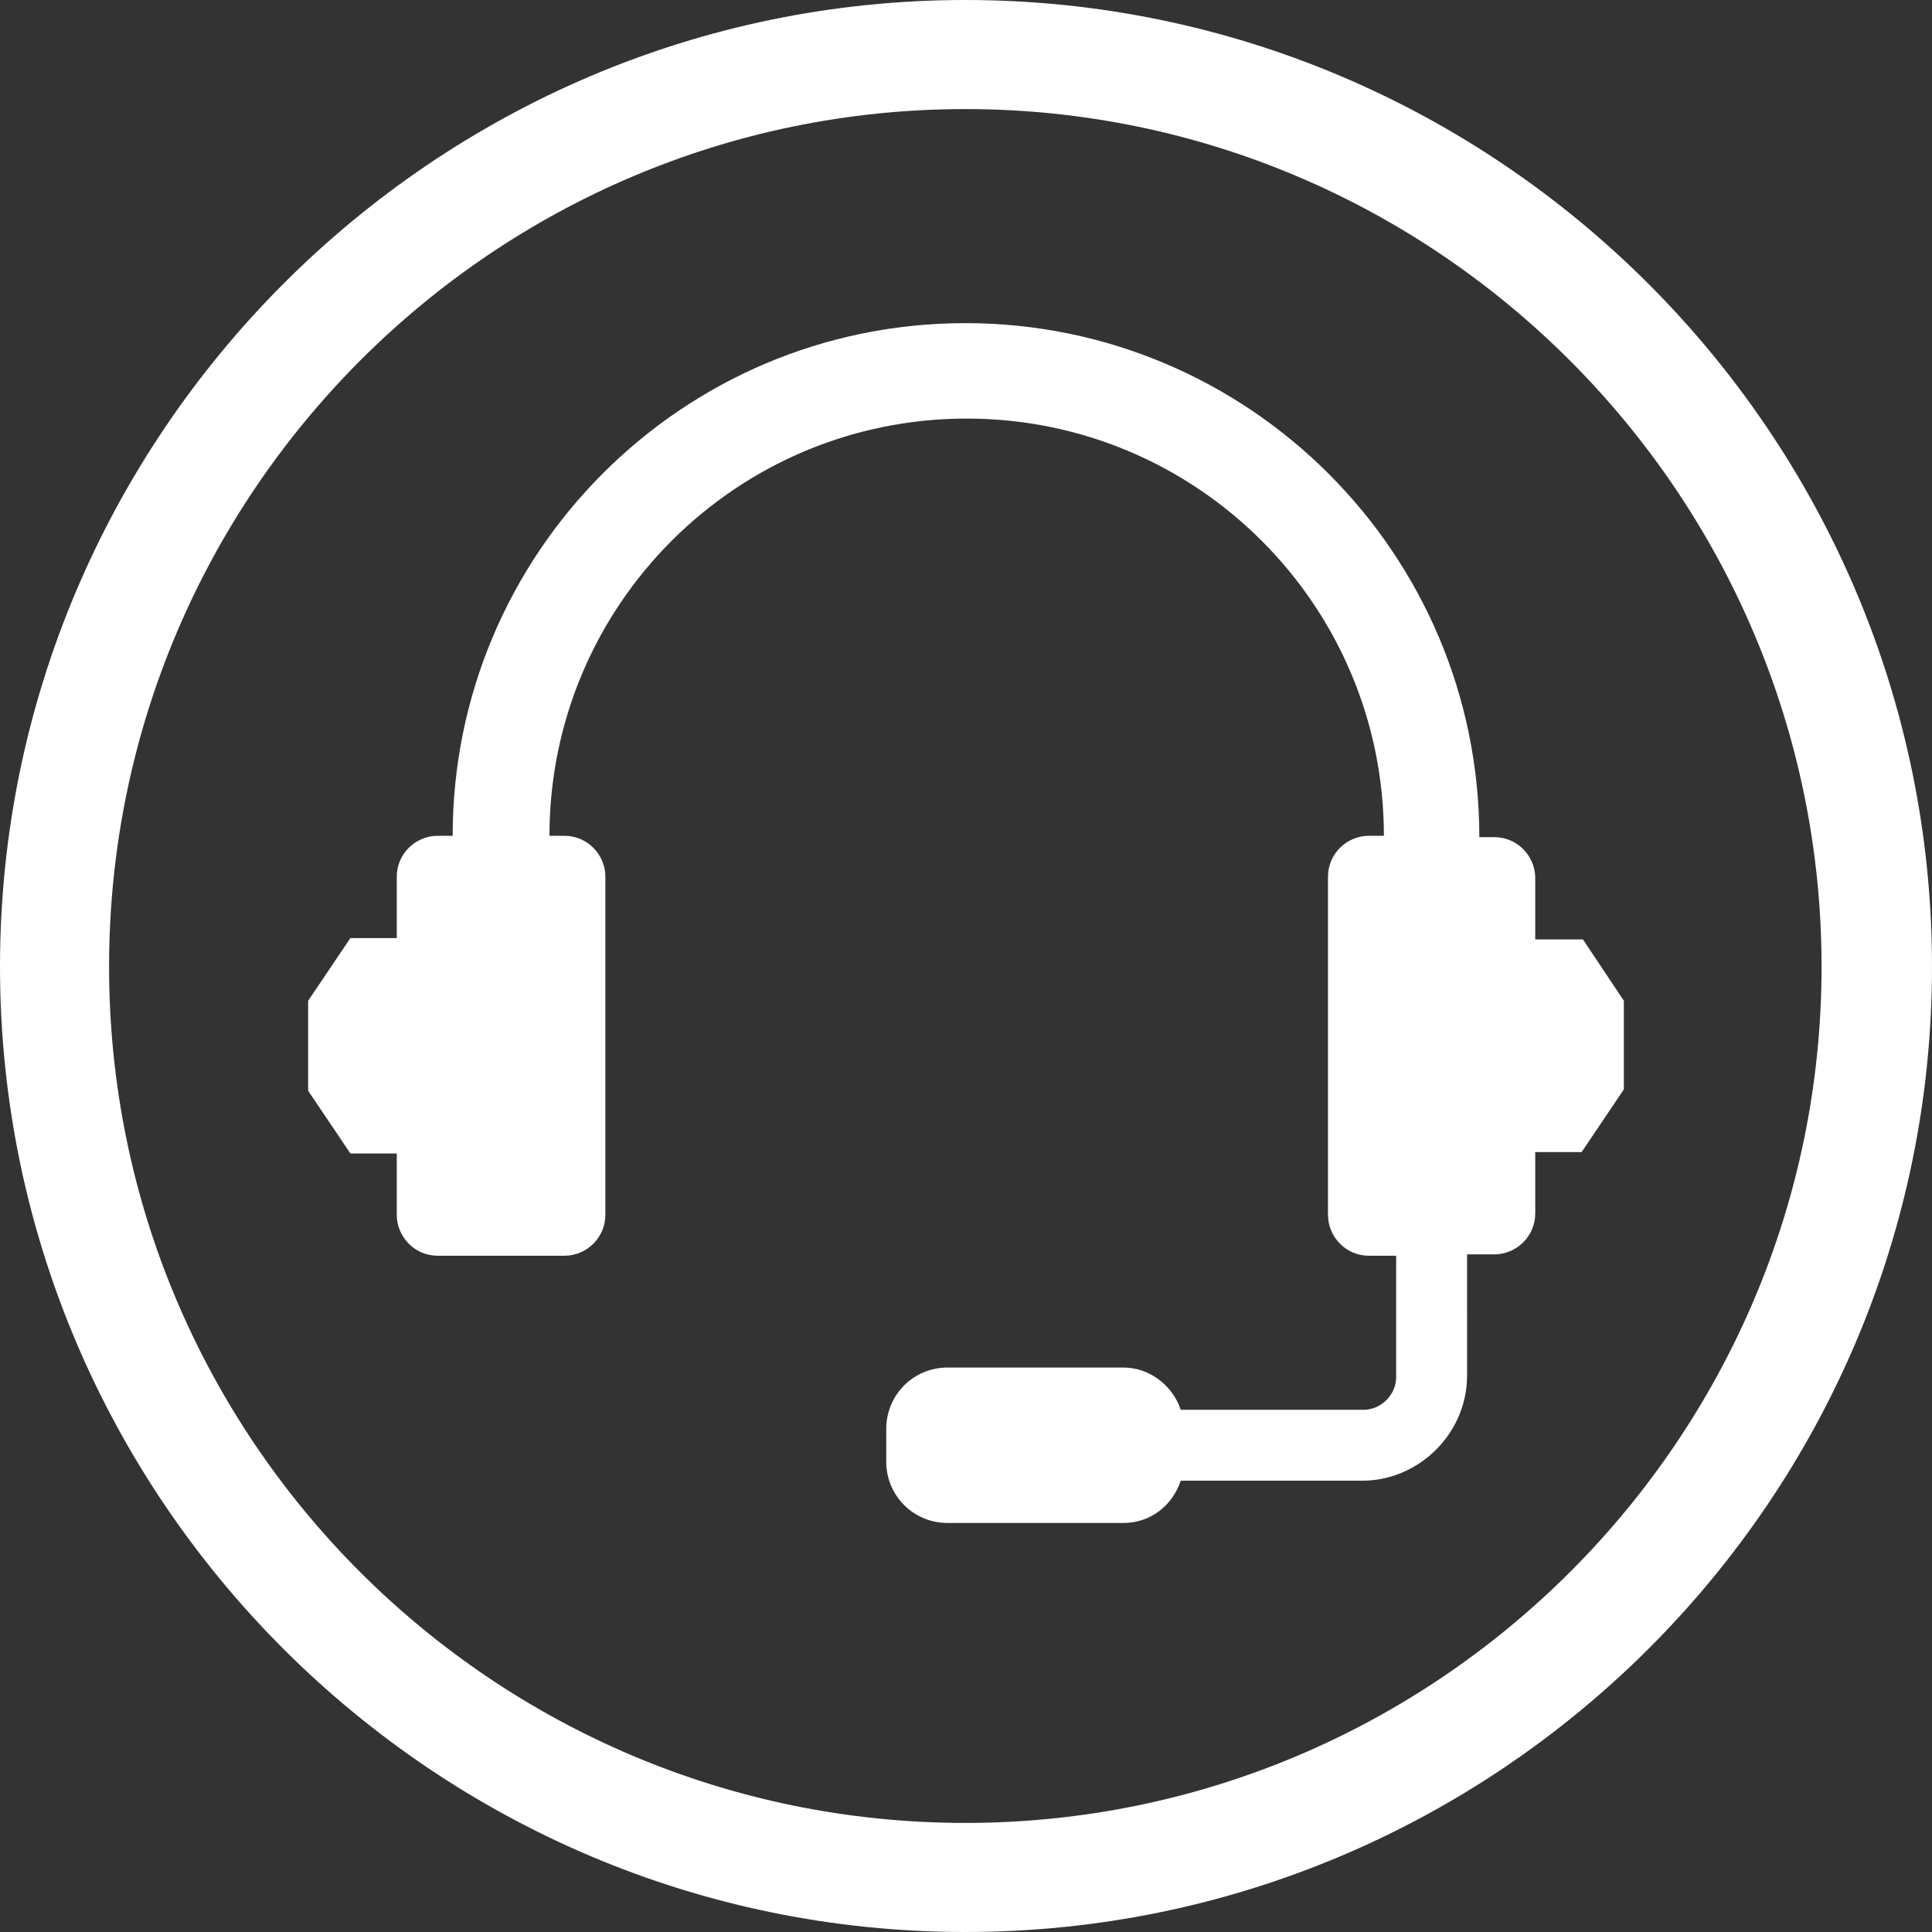 <?xml version="1.0" encoding="utf-8"?>
<!-- Generator: Adobe Illustrator 21.1.0, SVG Export Plug-In . SVG Version: 6.00 Build 0)  -->
<svg version="1.1" id="Ebene_1" xmlns="http://www.w3.org/2000/svg" xmlns:xlink="http://www.w3.org/1999/xlink" x="0px" y="0px"
	 viewBox="0 0 141.7 141.7" style="enable-background:new 0 0 141.7 141.7;" xml:space="preserve">
<rect x="0" y="0" width="141.7" height="141.7" fill="#333333" stroke="none"/>
<style type="text/css">
	.st0{fill:#FFFFFF;}
</style>
<g>
	<g>
		<g>
			<g>
				<g>
					<g>
						<g>
							<path class="st0" d="M70.8,141.7c-39,0-70.8-31.8-70.8-70.8S31.8,0,70.8,0s70.9,31.8,70.9,70.9S109.8,141.7,70.8,141.7z
								 M70.8,8C36.2,8,8,36.2,8,70.9s28.2,62.8,62.8,62.8s62.8-28.2,62.8-62.8S105.4,8,70.8,8z"/>
						</g>
					</g>
				</g>
			</g>
		</g>
	</g>
	<path class="st0" d="M116.1,68.9h-3.5v-4.5c0-1.6-1.3-3-3-3h-1.1c0-20.8-16.9-37.7-37.7-37.7S33.2,40.6,33.2,61.3h-1.1
		c-1.6,0-3,1.3-3,3v4.5h-3.4l-3.1,4.6V80l3.1,4.6h3.4v4.5c0,1.6,1.3,3,3,3h9.3c1.6,0,3-1.3,3-3V64.3c0-1.6-1.3-3-3-3h-1.1
		c0-16.9,13.7-30.6,30.6-30.6s30.6,13.7,30.6,30.6h-1.1c-1.6,0-3,1.3-3,3v24.8c0,1.6,1.3,3,3,3h2v8.9c0,1.3-1.1,2.4-2.4,2.4H86.6
		c-0.6-1.8-2.3-3.1-4.2-3.1H69.5c-2.5,0-4.5,2-4.5,4.5v2.4c0,2.5,2,4.5,4.5,4.5h12.9c2,0,3.6-1.3,4.2-3.1h13.3
		c4.2,0,7.7-3.5,7.7-7.7V92h2c1.6,0,3-1.3,3-3v-4.5h3.4l3.1-4.6v-6.5L116.1,68.9z"/>
</g>
</svg>
